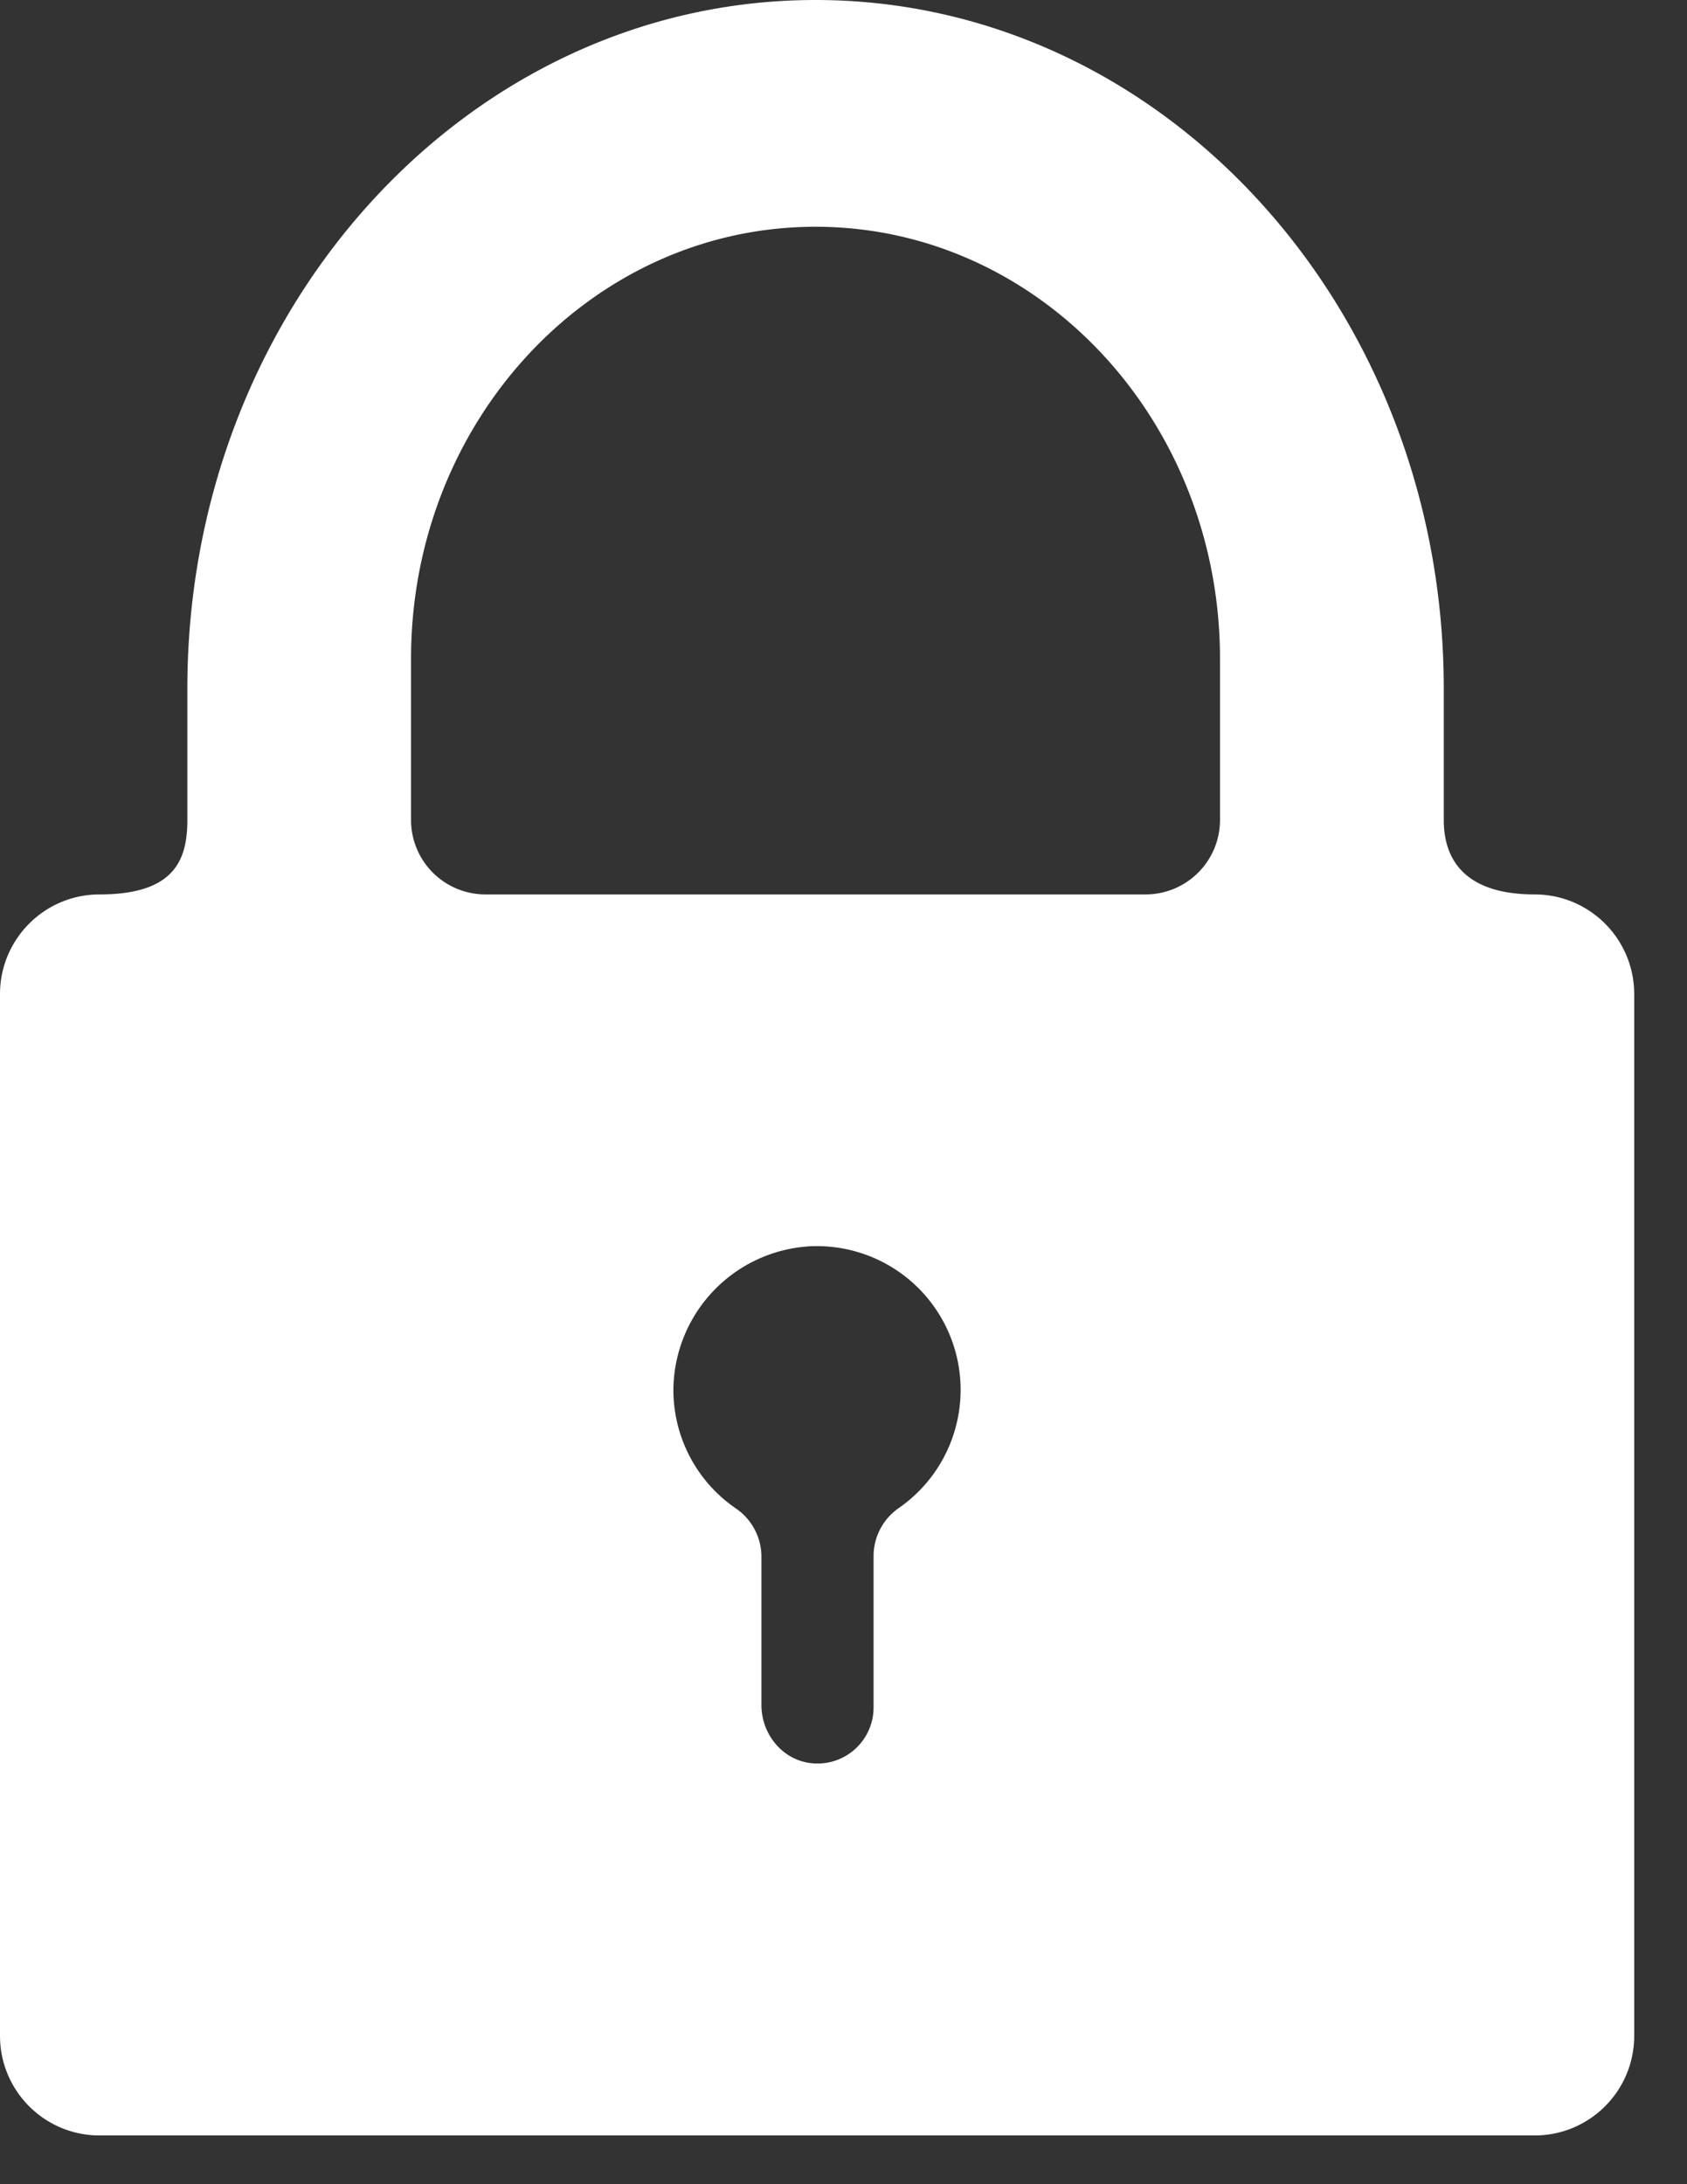<svg width="17" height="22" xmlns="http://www.w3.org/2000/svg"><rect width="100%" height="100%" fill="#333333" stroke="none"/><path d="M15.465 9.009c-.687 0-.916-.335-.916-.749V6.936C14.549 3.105 11.714 0 8.218 0c-3.496 0-6.33 3.105-6.33 6.936V8.26c0 .414-.141.749-.885.749-.554 0-1.003.45-1.003 1.004v10.492c0 .555.449 1.004 1.003 1.004h14.462c.554 0 1.003-.449 1.003-1.004V10.013c0-.554-.449-1.004-1.003-1.004zm-6.413 6.184a.59.59 0 0 0-.249.489v1.516c0 .33-.284.595-.621.562-.294-.028-.509-.291-.509-.586v-1.486a.59.59 0 0 0-.251-.49 1.446 1.446 0 0 1-.636-1.214 1.459 1.459 0 0 1 1.379-1.431 1.448 1.448 0 0 1 .887 2.64zm3.242-6.933a.75.75 0 0 1-.75.749H4.892a.75.75 0 0 1-.75-.749V6.635c0-2.403 1.825-4.351 4.076-4.351 2.251 0 4.076 1.948 4.076 4.351V8.26z" fill="#fff" fill-rule="evenodd"/></svg>
